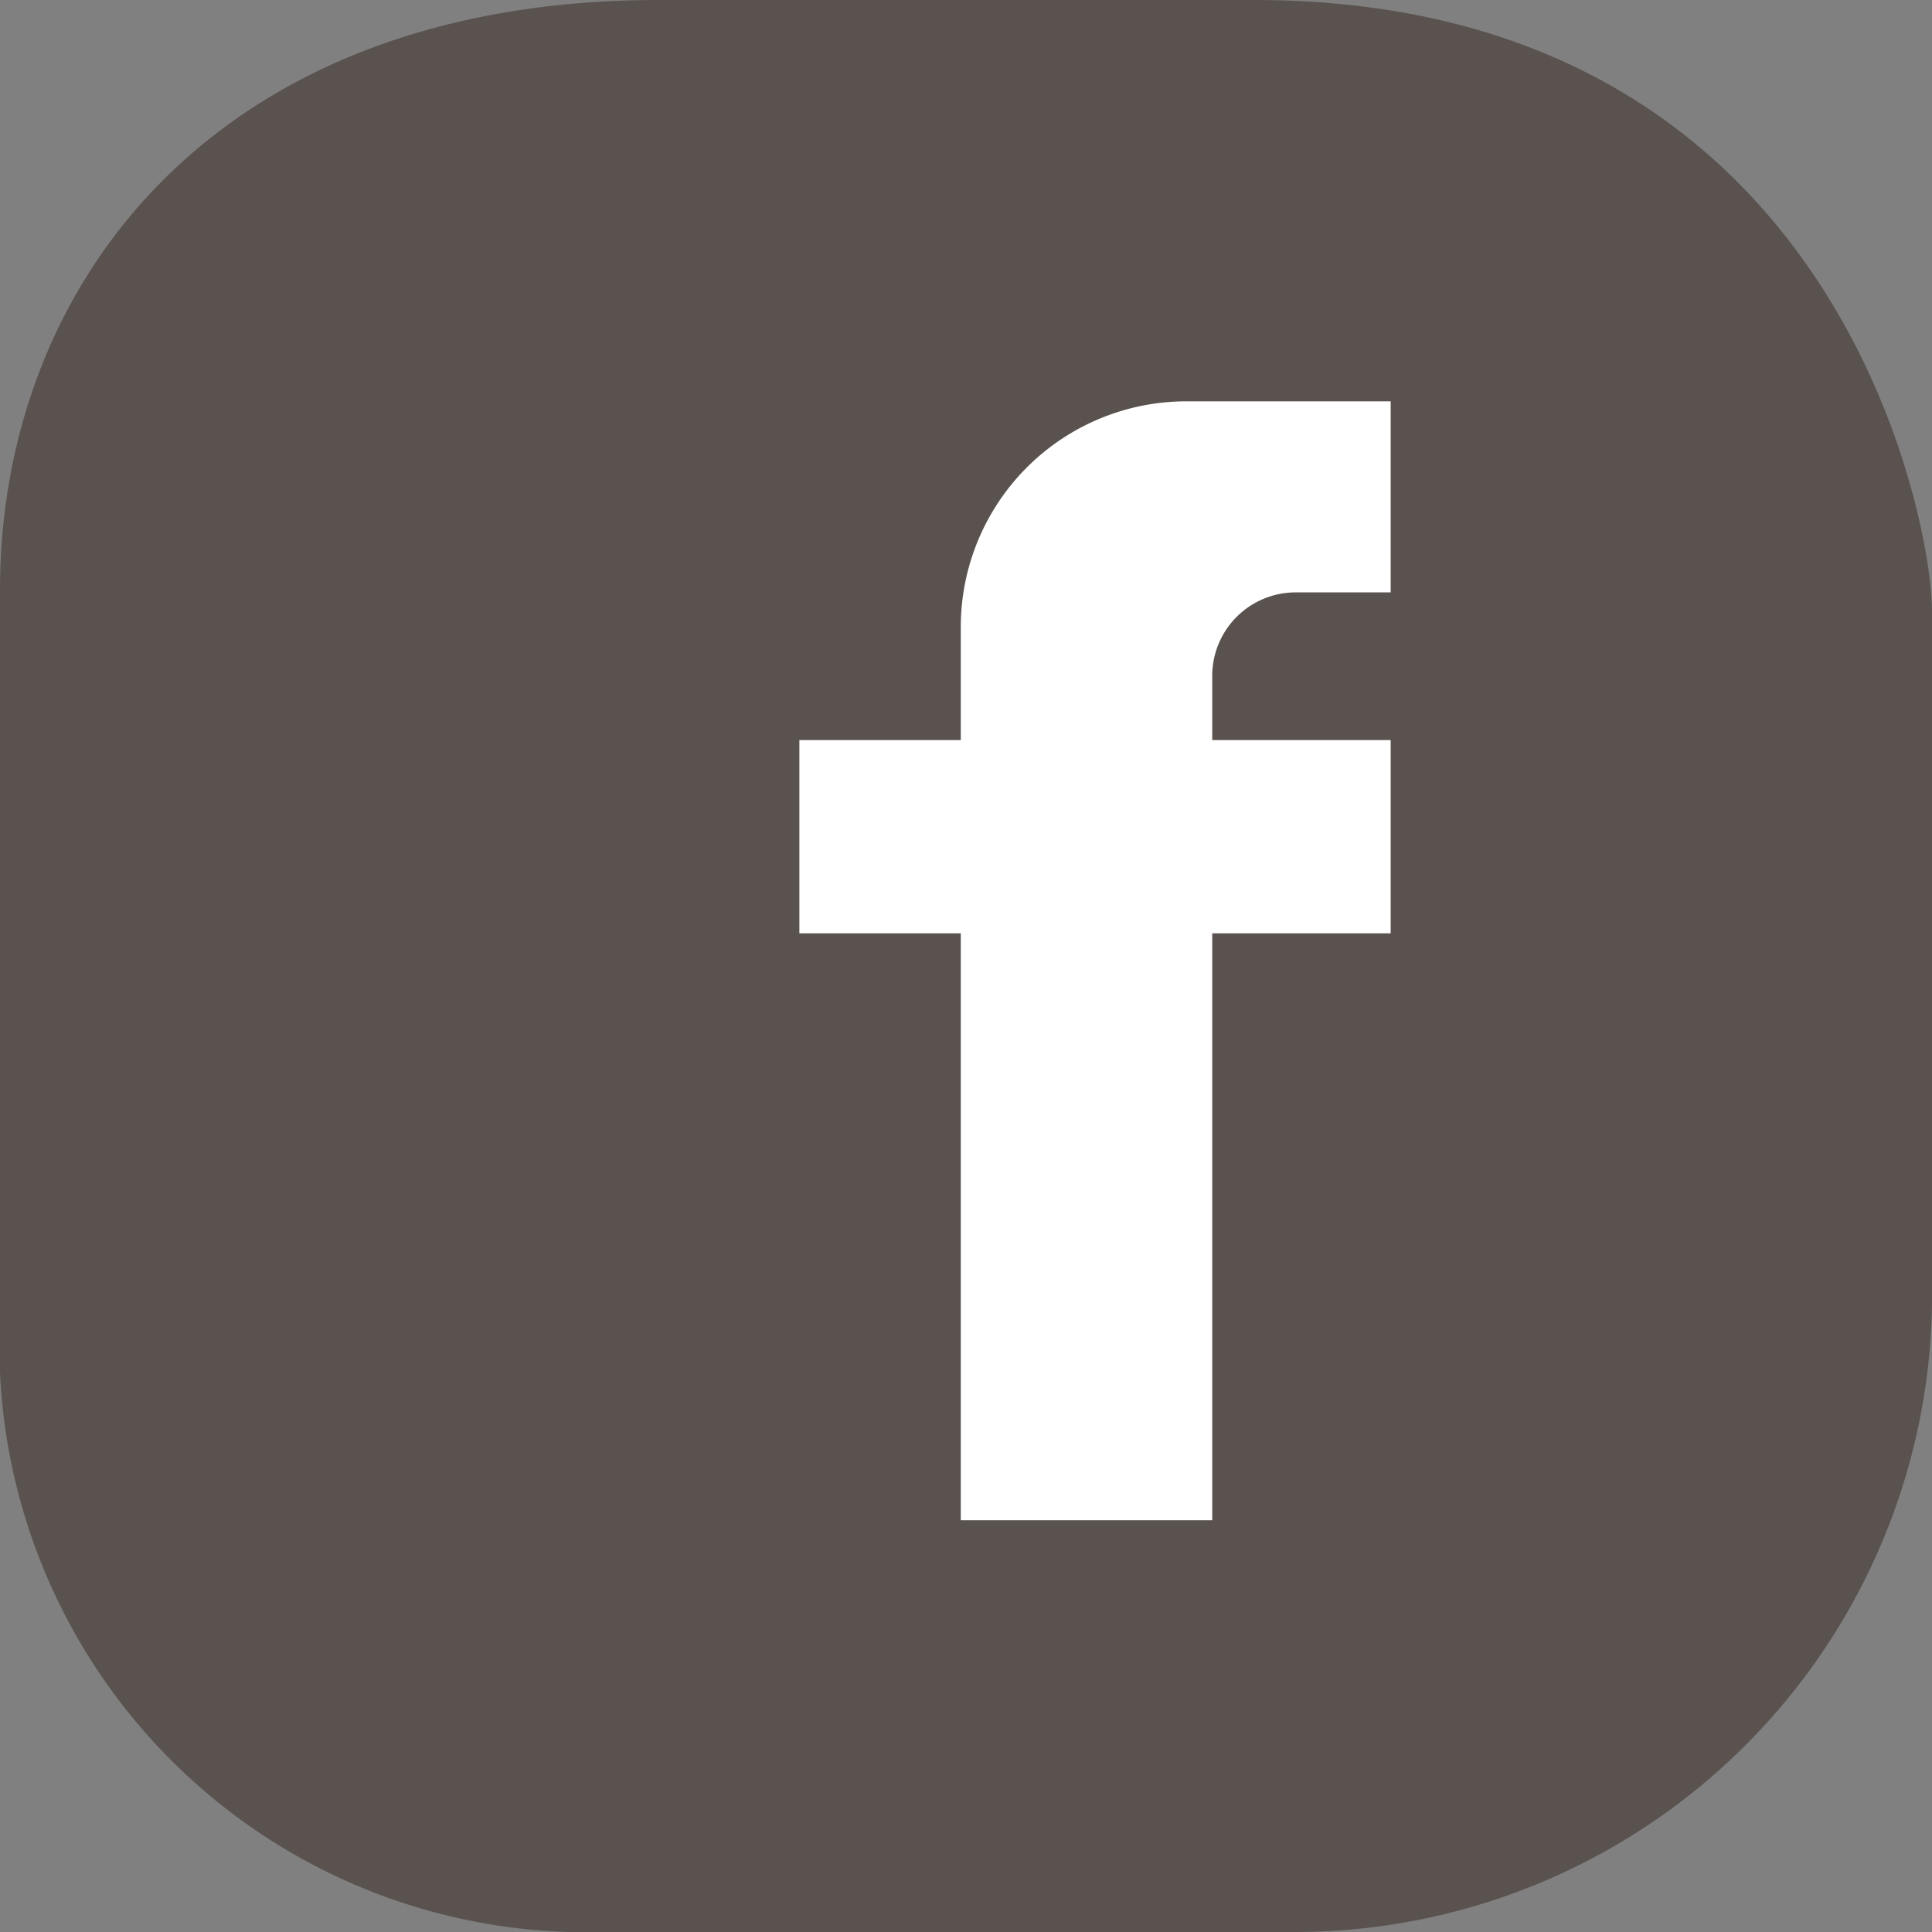 <svg xmlns="http://www.w3.org/2000/svg" viewBox="0 0 35.19 35.19"><rect x="0" y="0" width="35.19" height="35.19" fill="#808080" stroke="none"/><defs><style>.cls-1{fill:#5a524f;}.cls-2{fill:#fff;}</style></defs><title>icon-facebook</title><g id="Camada_2" data-name="Camada 2"><g id="Grids_Guides" data-name="Grids + Guides"><path class="cls-1" d="M23.52,35.19H11A10.69,10.69,0,0,1,0,25V10.74C0,5.21,3.88,0,12,0H22.84C33.48,0,35.19,9.53,35.19,11.11V23.38A11.61,11.61,0,0,1,23.52,35.19Z"/><path class="cls-2" d="M17.5,11.41v2.07H14.56V17H17.5V27.69h4.58V17h3.25V13.48H22.08V12.32a1.52,1.52,0,0,1,1.53-1.53h1.72V7.31H21.6A4.11,4.11,0,0,0,17.5,11.41Z"/></g></g></svg>